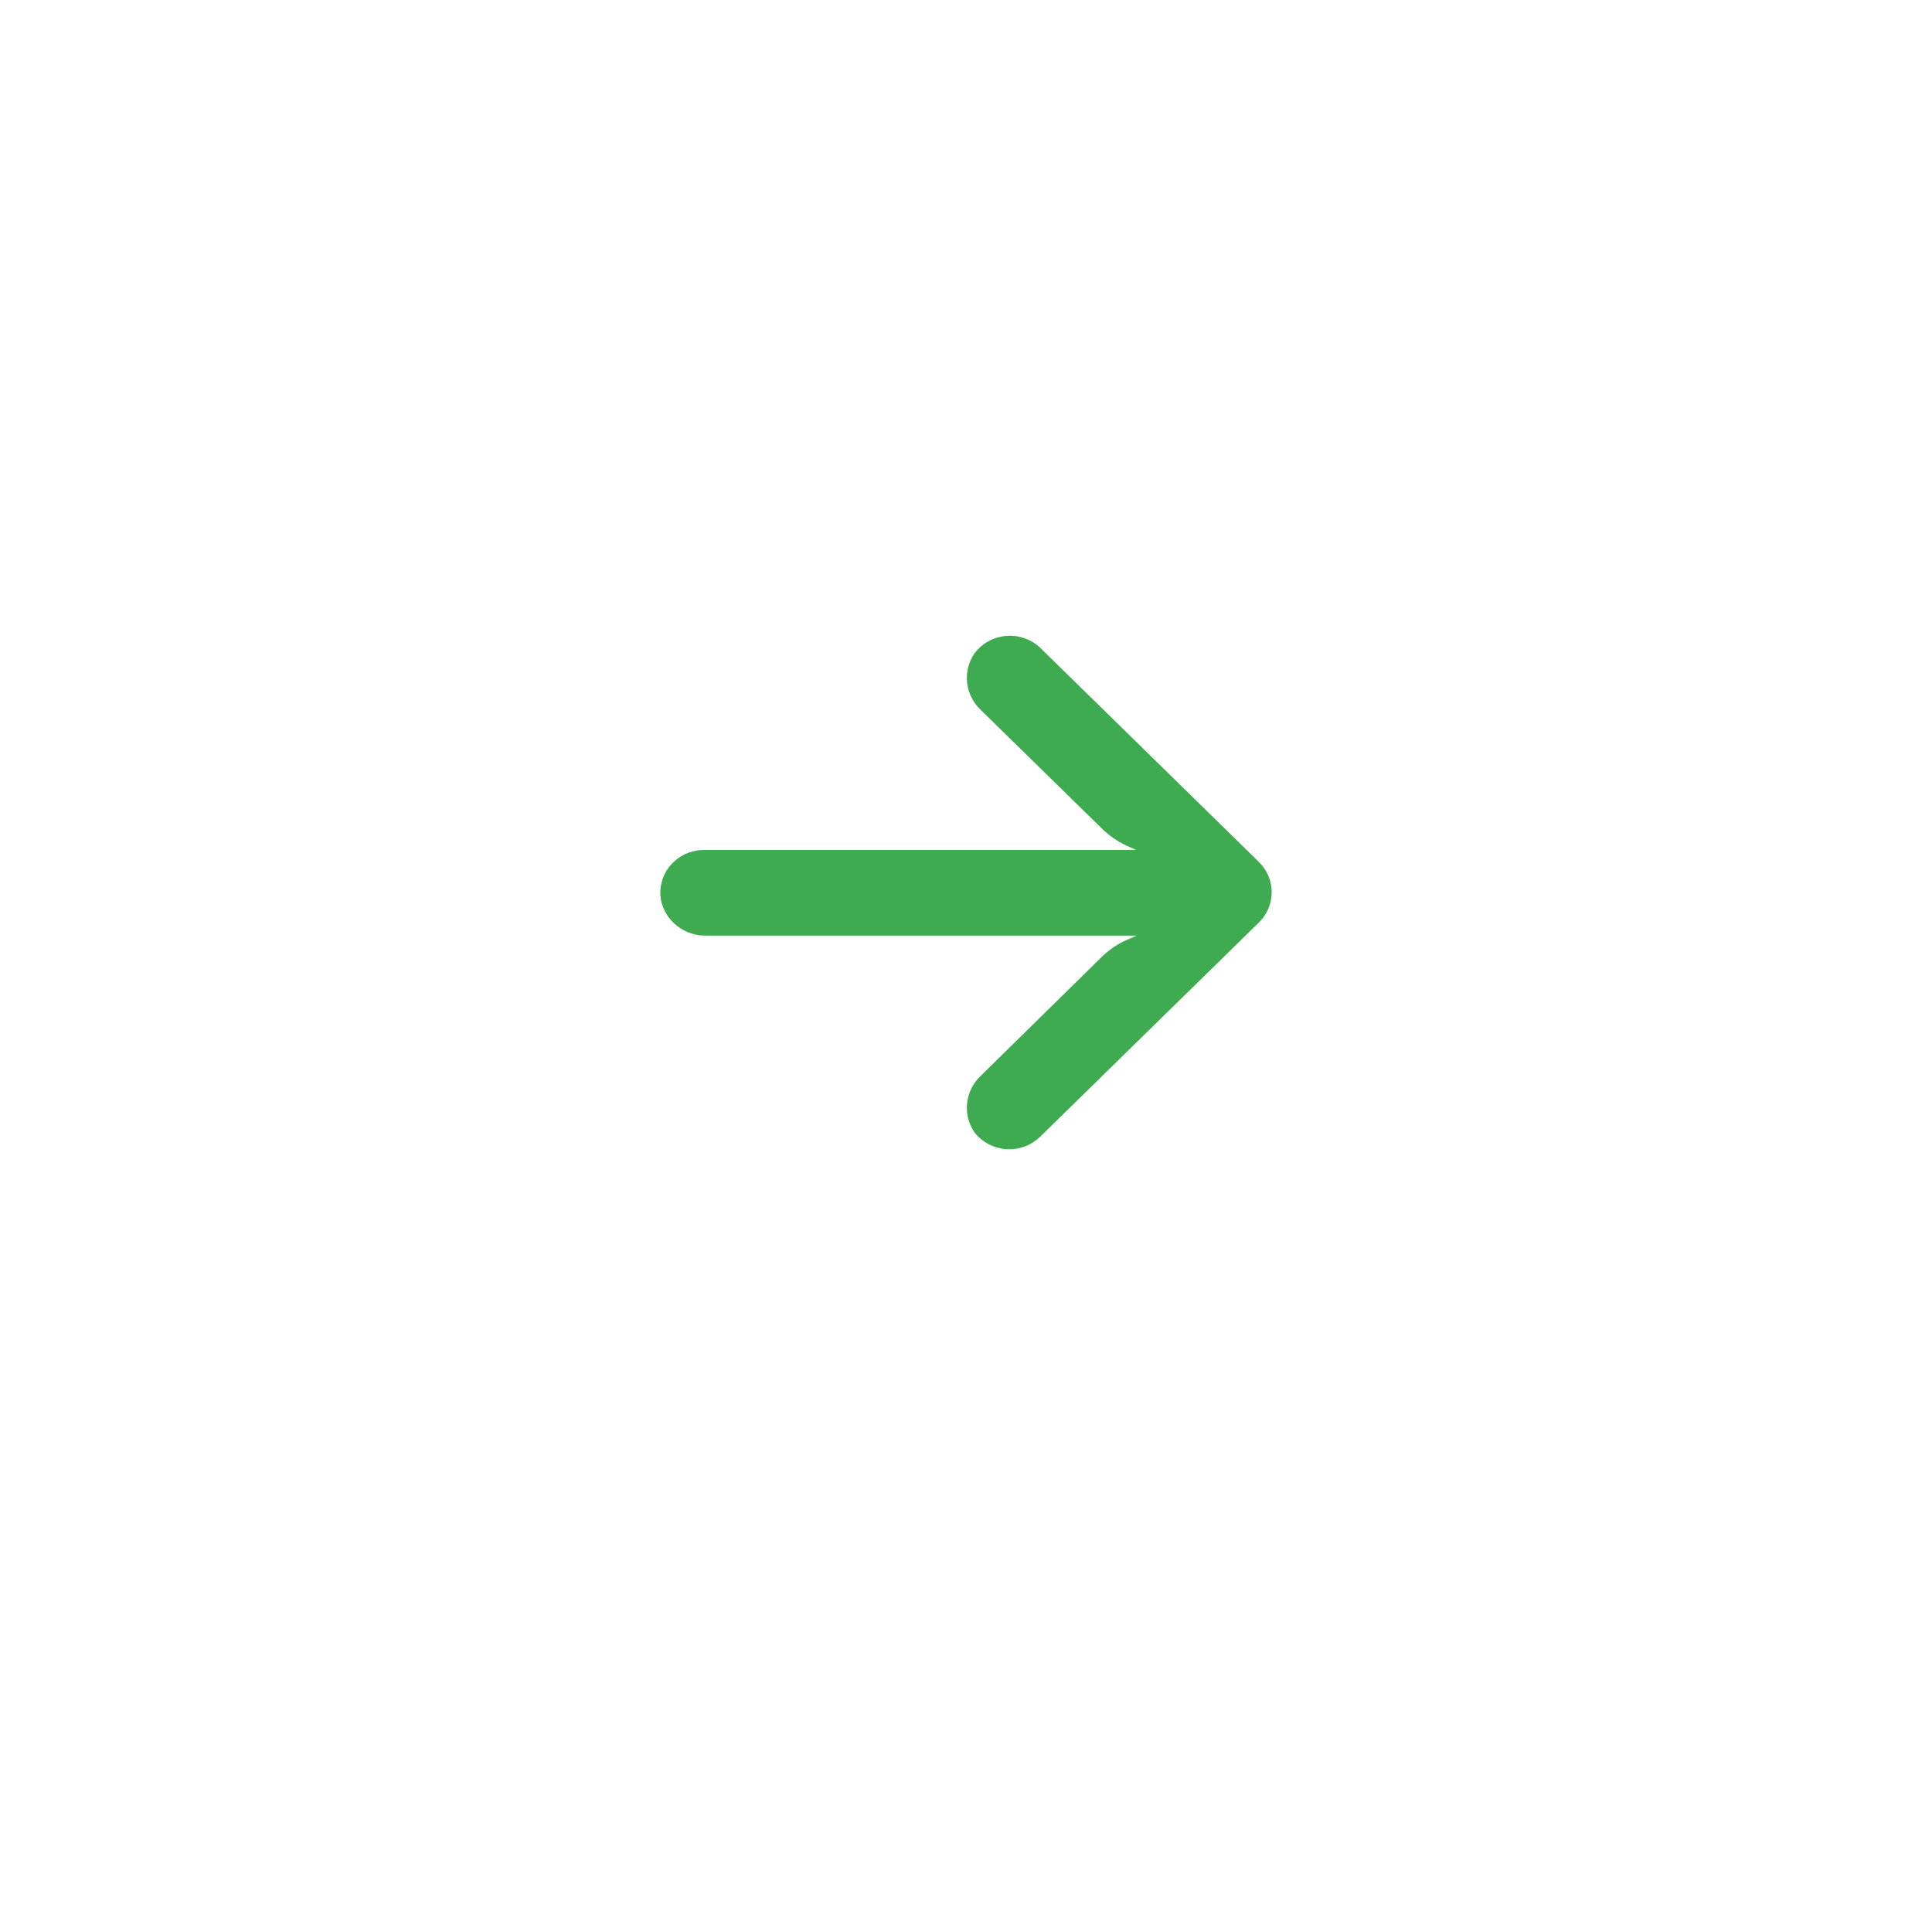 <svg width="79" height="78" viewBox="0 0 79 78" fill="none" xmlns="http://www.w3.org/2000/svg">
<g filter="url(#filter0_d_173_15352)">
<circle cx="29.5" cy="29.5" r="29.5" transform="matrix(-1 0 0 1 69 7)" fill="white"/>
</g>
<path d="M28.503 34.781C28.605 34.765 28.708 34.758 28.812 34.759H46.449L46.065 34.584C45.688 34.409 45.347 34.172 45.054 33.883L40.108 29.038C39.457 28.43 39.347 27.45 39.849 26.717C40.432 25.936 41.551 25.767 42.349 26.338C42.413 26.385 42.474 26.435 42.532 26.489L51.475 35.249C52.174 35.933 52.175 37.042 51.477 37.727C51.476 37.728 51.476 37.728 51.475 37.728L42.532 46.489C41.832 47.172 40.7 47.17 40.002 46.485C39.947 46.431 39.896 46.374 39.849 46.313C39.347 45.581 39.457 44.601 40.108 43.992L45.045 39.139C45.307 38.882 45.609 38.666 45.939 38.499L46.476 38.263H28.91C27.997 38.296 27.195 37.671 27.023 36.791C26.865 35.836 27.527 34.936 28.503 34.781Z" fill="#3EAB50"/>
<defs>
<filter id="filter0_d_173_15352" x="0.923" y="0.192" width="77.154" height="77.154" filterUnits="userSpaceOnUse" color-interpolation-filters="sRGB">
<feFlood flood-opacity="0" result="BackgroundImageFix"/>
<feColorMatrix in="SourceAlpha" type="matrix" values="0 0 0 0 0 0 0 0 0 0 0 0 0 0 0 0 0 0 127 0" result="hardAlpha"/>
<feOffset dy="2.269"/>
<feGaussianBlur stdDeviation="4.538"/>
<feComposite in2="hardAlpha" operator="out"/>
<feColorMatrix type="matrix" values="0 0 0 0 0.843 0 0 0 0 0.843 0 0 0 0 0.843 0 0 0 0.4 0"/>
<feBlend mode="normal" in2="BackgroundImageFix" result="effect1_dropShadow_173_15352"/>
<feBlend mode="normal" in="SourceGraphic" in2="effect1_dropShadow_173_15352" result="shape"/>
</filter>
</defs>
</svg>
